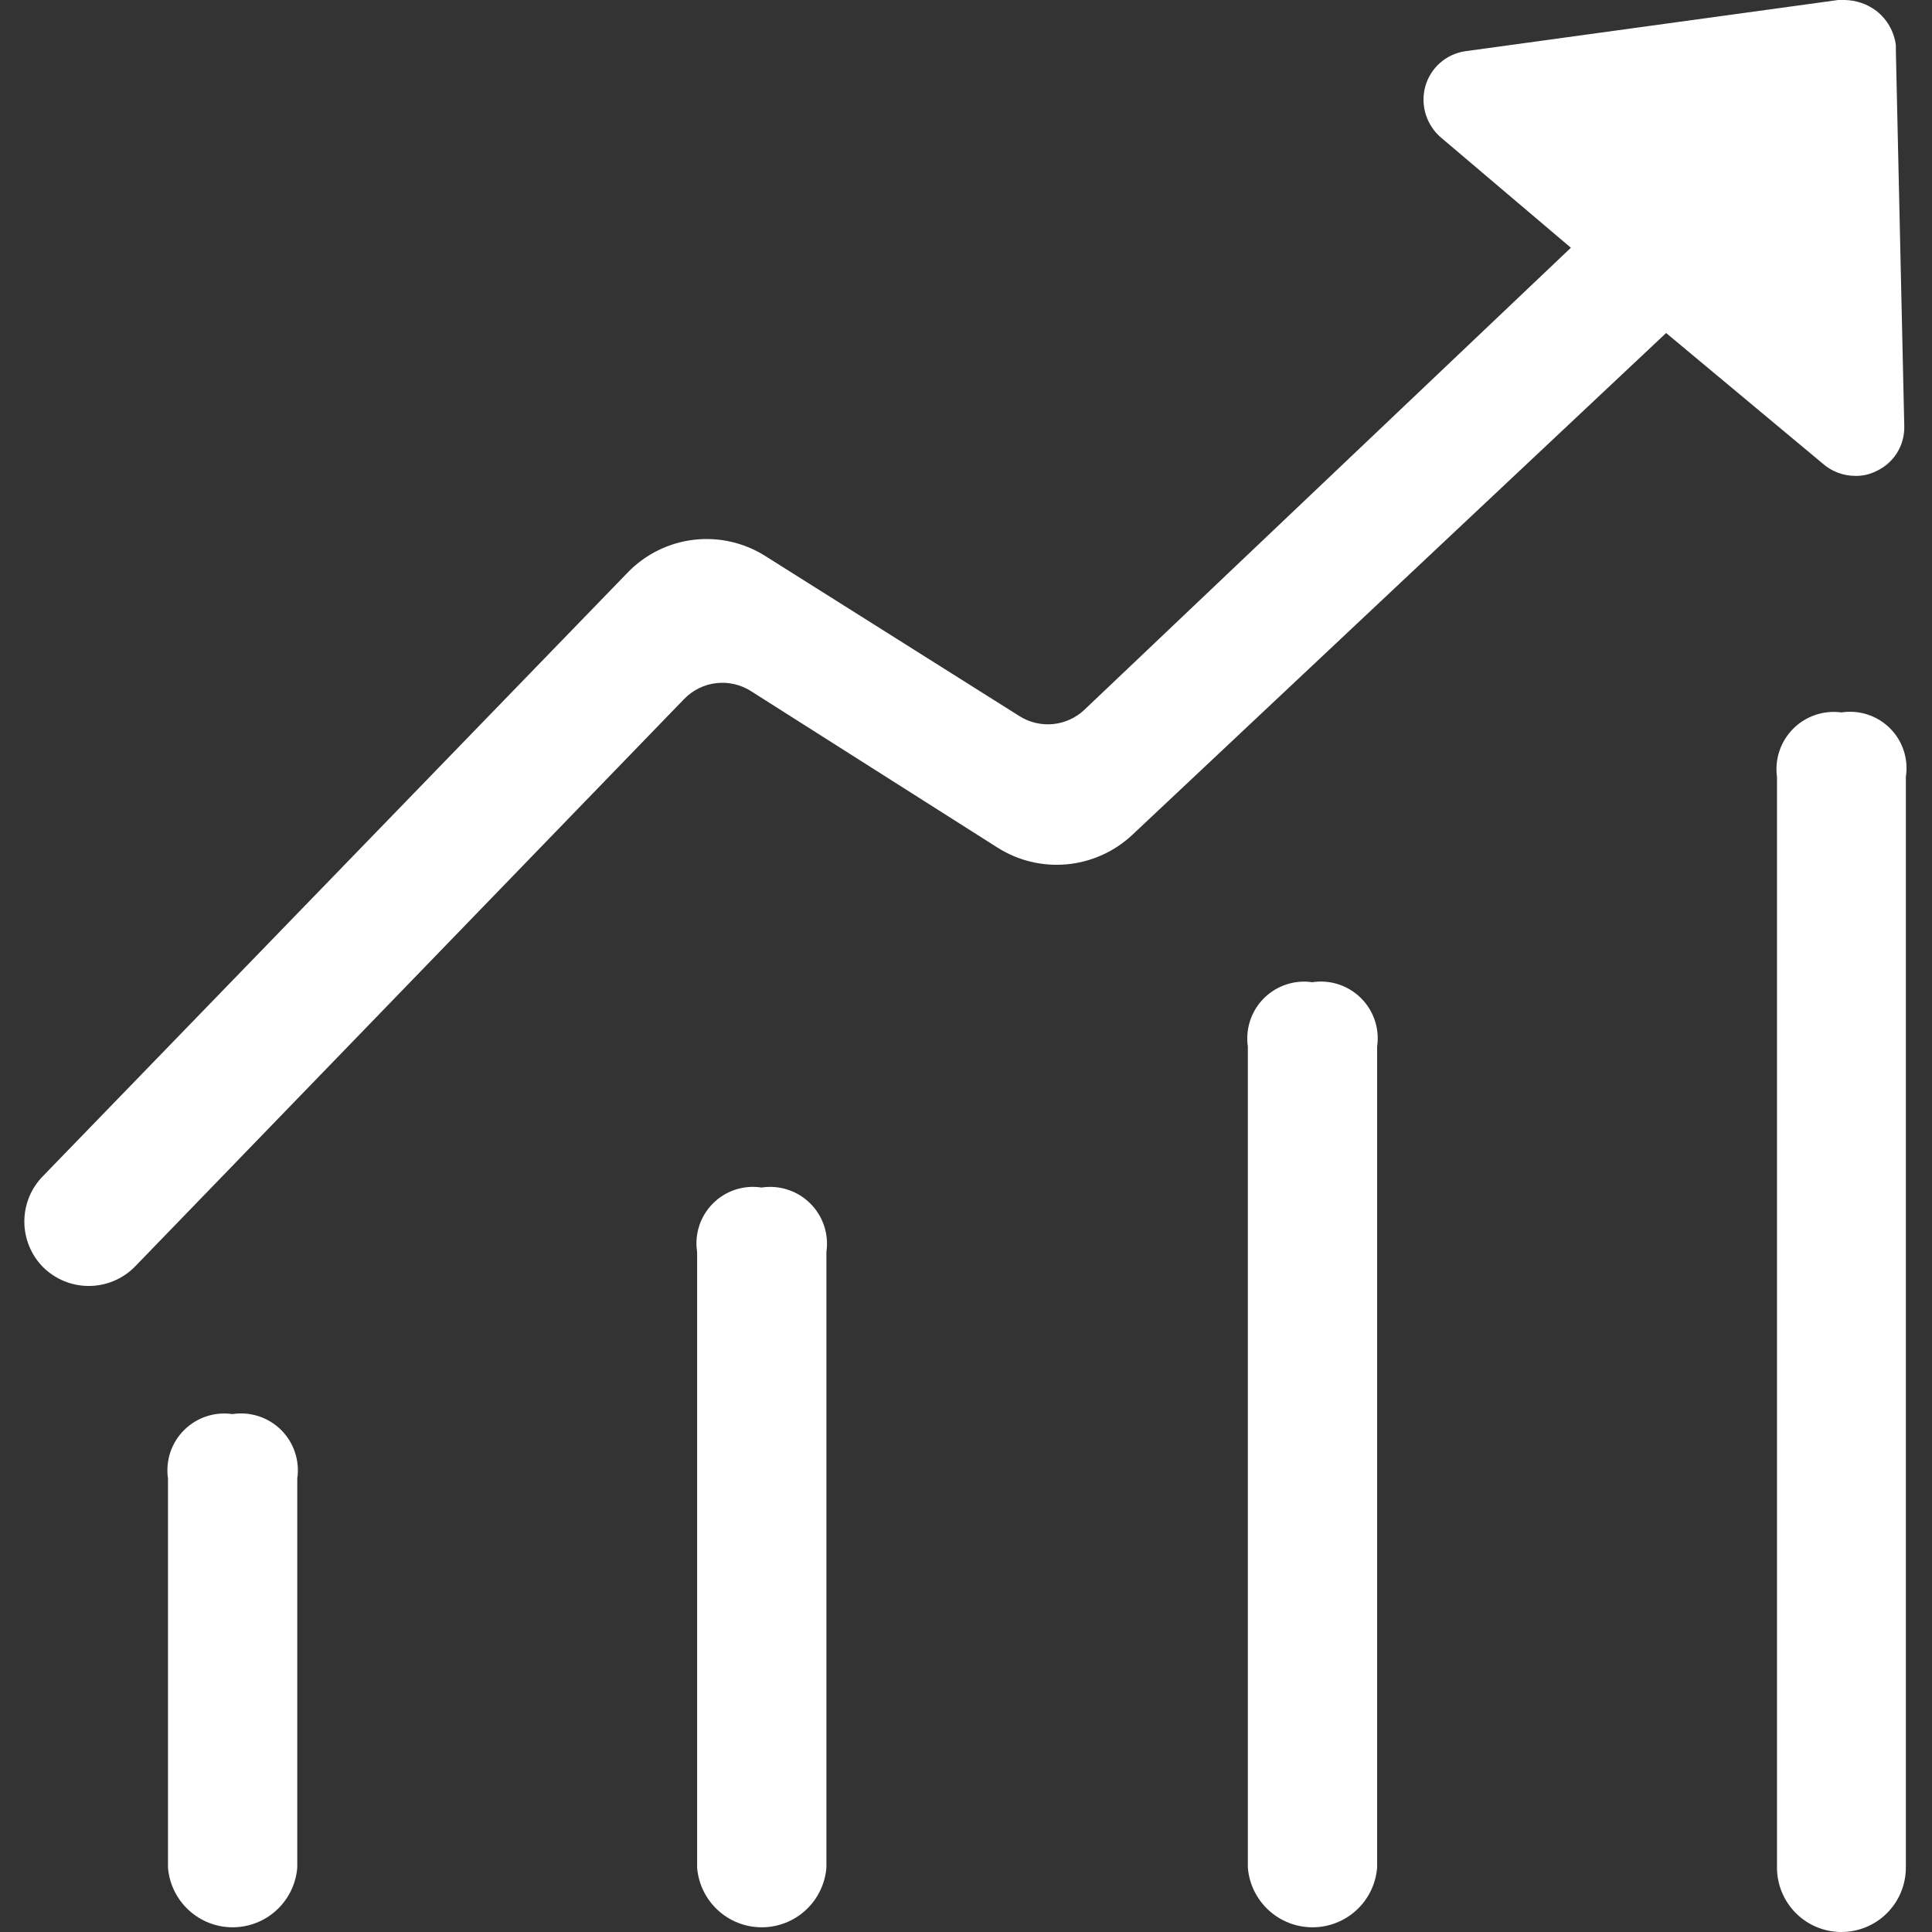 <svg width="60" height="60" viewBox="0 0 60 60" fill="none" xmlns="http://www.w3.org/2000/svg">
<rect x="0" y="0" width="60" height="60" fill="#333333" stroke="none"/>
<g clip-path="url(#clip0_287_403)">
<path d="M7.218 43.916C6.946 43.876 6.669 43.9 6.408 43.987C6.147 44.073 5.91 44.22 5.716 44.414C5.521 44.608 5.375 44.845 5.288 45.106C5.202 45.367 5.177 45.645 5.217 45.917V57.999C5.257 58.504 5.486 58.975 5.858 59.319C6.23 59.663 6.718 59.854 7.224 59.854C7.731 59.854 8.219 59.663 8.591 59.319C8.963 58.975 9.192 58.504 9.232 57.999V45.917C9.272 45.644 9.248 45.365 9.16 45.103C9.073 44.841 8.926 44.603 8.73 44.408C8.534 44.214 8.295 44.068 8.033 43.982C7.77 43.897 7.491 43.874 7.218 43.916ZM23.651 36.88C23.378 36.838 23.1 36.86 22.837 36.946C22.575 37.031 22.337 37.178 22.142 37.373C21.947 37.568 21.801 37.806 21.715 38.068C21.63 38.33 21.607 38.609 21.65 38.881V57.999C21.689 58.504 21.918 58.975 22.29 59.319C22.662 59.663 23.15 59.854 23.657 59.854C24.164 59.854 24.652 59.663 25.024 59.319C25.396 58.975 25.625 58.504 25.665 57.999V38.881C25.705 38.608 25.68 38.329 25.593 38.067C25.506 37.805 25.358 37.567 25.162 37.373C24.966 37.178 24.728 37.032 24.465 36.947C24.203 36.861 23.924 36.838 23.651 36.88ZM40.755 30.503C40.483 30.464 40.205 30.488 39.944 30.575C39.683 30.661 39.446 30.808 39.252 31.002C39.057 31.196 38.911 31.433 38.825 31.694C38.738 31.955 38.714 32.233 38.753 32.505V57.999C38.793 58.504 39.022 58.975 39.394 59.319C39.766 59.663 40.254 59.854 40.761 59.854C41.267 59.854 41.756 59.663 42.128 59.319C42.5 58.975 42.728 58.504 42.768 57.999V32.505C42.808 32.231 42.784 31.953 42.697 31.691C42.609 31.429 42.462 31.191 42.266 30.996C42.07 30.802 41.831 30.656 41.569 30.57C41.306 30.484 41.028 30.462 40.755 30.503ZM57.187 22.125C56.916 22.088 56.639 22.115 56.38 22.202C56.12 22.29 55.884 22.436 55.69 22.63C55.496 22.824 55.35 23.06 55.263 23.319C55.175 23.579 55.149 23.855 55.186 24.127V57.999C55.186 58.529 55.397 59.038 55.772 59.414C56.147 59.789 56.656 60 57.187 60C57.718 60 58.227 59.789 58.602 59.414C58.978 59.038 59.188 58.529 59.188 57.999V24.127C59.231 23.854 59.208 23.576 59.123 23.314C59.037 23.051 58.891 22.813 58.696 22.618C58.501 22.423 58.263 22.277 58.001 22.191C57.738 22.106 57.46 22.083 57.187 22.125ZM56.603 14.394C56.884 14.643 57.247 14.78 57.622 14.779C57.837 14.783 58.05 14.736 58.244 14.643C58.516 14.524 58.746 14.327 58.906 14.077C59.065 13.827 59.146 13.535 59.139 13.238L58.878 1.591V1.405C58.852 1.195 58.784 0.993 58.68 0.809C58.575 0.626 58.435 0.465 58.269 0.336C57.985 0.123 57.641 0.005 57.287 0L57.088 0L45.503 1.591C45.21 1.634 44.937 1.762 44.716 1.958C44.495 2.155 44.337 2.412 44.26 2.697C44.184 2.984 44.192 3.285 44.283 3.567C44.373 3.849 44.542 4.099 44.77 4.288L48.785 7.694L33.682 22.038C33.415 22.293 33.07 22.451 32.703 22.487C32.336 22.523 31.967 22.435 31.656 22.237L23.763 17.265C23.102 16.848 22.317 16.671 21.541 16.764C20.764 16.857 20.043 17.214 19.499 17.775L1.339 36.52C0.965 36.897 0.756 37.406 0.756 37.937C0.756 38.467 0.965 38.977 1.339 39.354C1.716 39.727 2.225 39.937 2.756 39.937C3.287 39.937 3.796 39.727 4.173 39.354L21.252 21.703C21.518 21.431 21.869 21.258 22.248 21.215C22.626 21.172 23.007 21.261 23.328 21.467L30.985 26.327C31.624 26.731 32.379 26.912 33.132 26.842C33.885 26.772 34.594 26.456 35.149 25.942L51.743 10.342L56.603 14.394Z" fill="white"/>
</g>
<defs>
<clipPath id="clip0_287_403">
<rect width="60" height="60" fill="white"/>
</clipPath>
</defs>
</svg>
